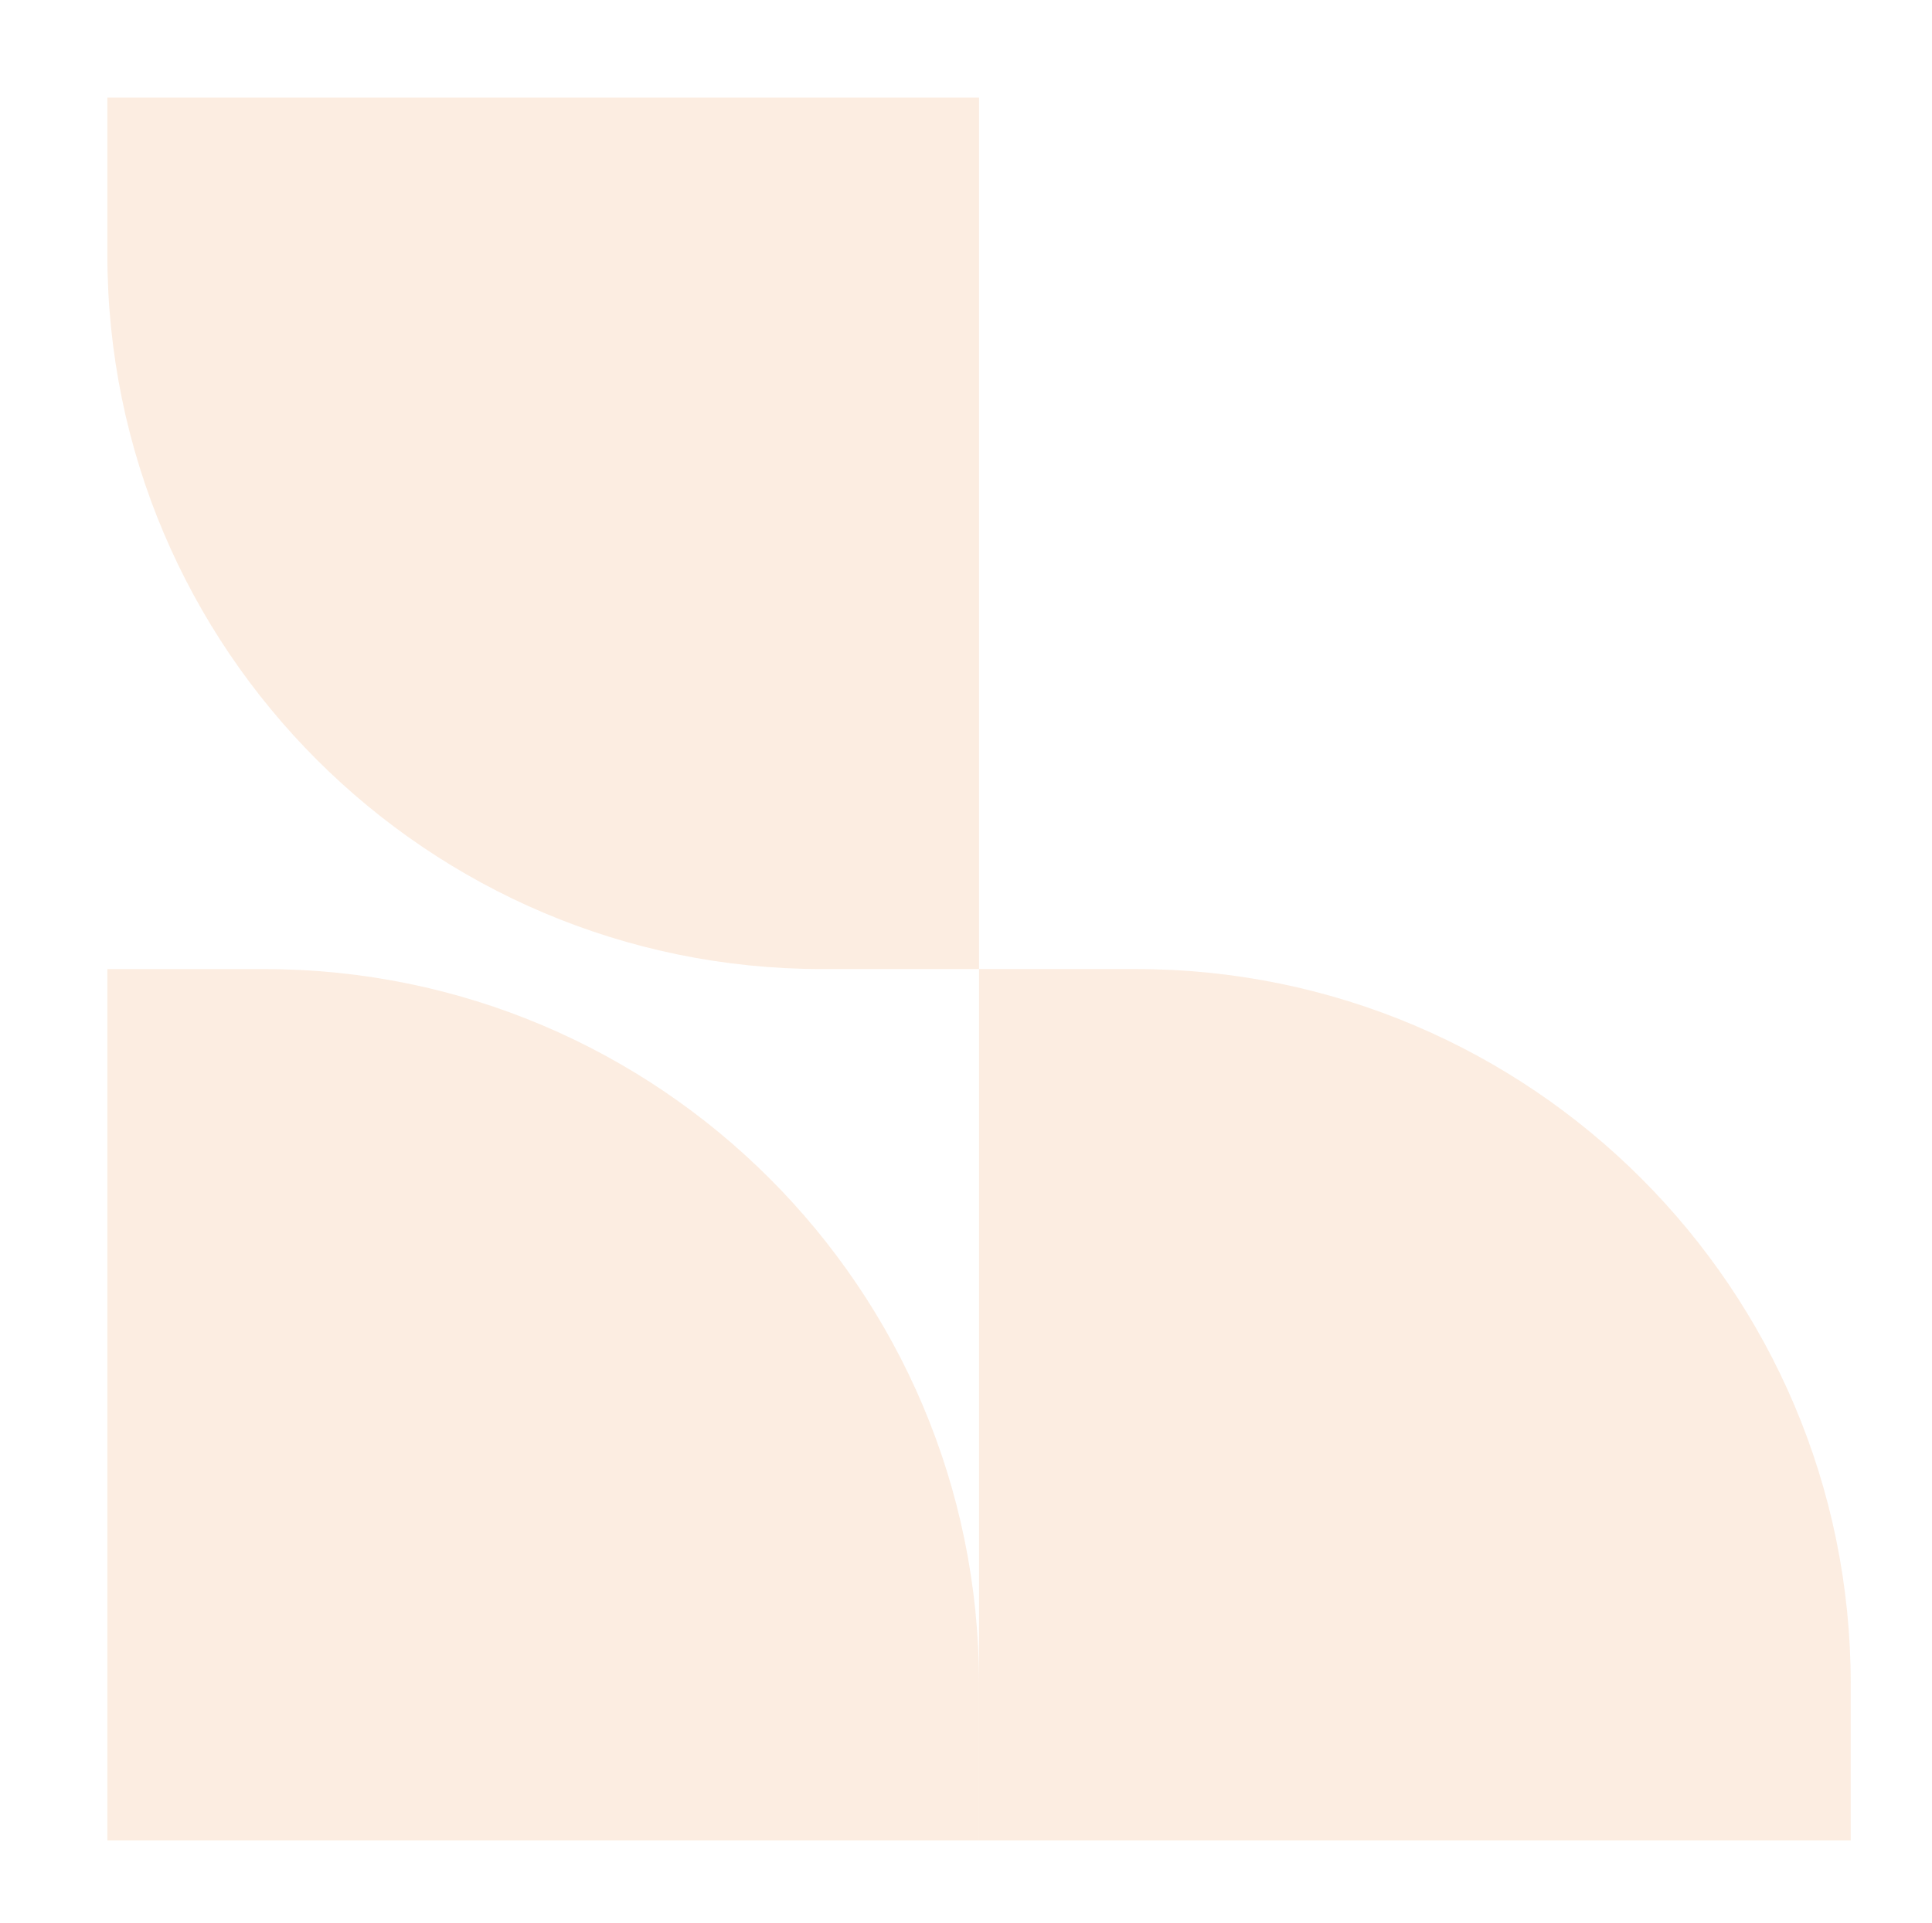 <?xml version="1.0" encoding="UTF-8"?>
<svg id="Camada_1" data-name="Camada 1" xmlns="http://www.w3.org/2000/svg" viewBox="0 0 478.48 476.4">
  <defs>
    <style>
      .cls-1 {
        opacity: .24;
      }

      .cls-2 {
        fill: #e77110;
        opacity: .52;
        stroke-width: 0px;
      }
    </style>
  </defs>
  <g class="cls-1">
    <path class="cls-2" d="M203.58,240.06h38.89v215.88H26.6v-38.89c0-97.68,79.31-176.99,176.99-176.99Z" transform="translate(482.53 213.47) rotate(90)"/>
    <path class="cls-2" d="M203.58,24.18h38.89v215.88H26.6v-38.89C26.6,103.49,105.9,24.18,203.58,24.18Z" transform="translate(2.41 266.66) rotate(-90)"/>
    <path class="cls-2" d="M419.46,240.06h38.89v215.88h-215.88v-38.89c0-97.68,79.31-176.99,176.99-176.99Z" transform="translate(698.41 -2.41) rotate(90)"/>
  </g>
</svg>